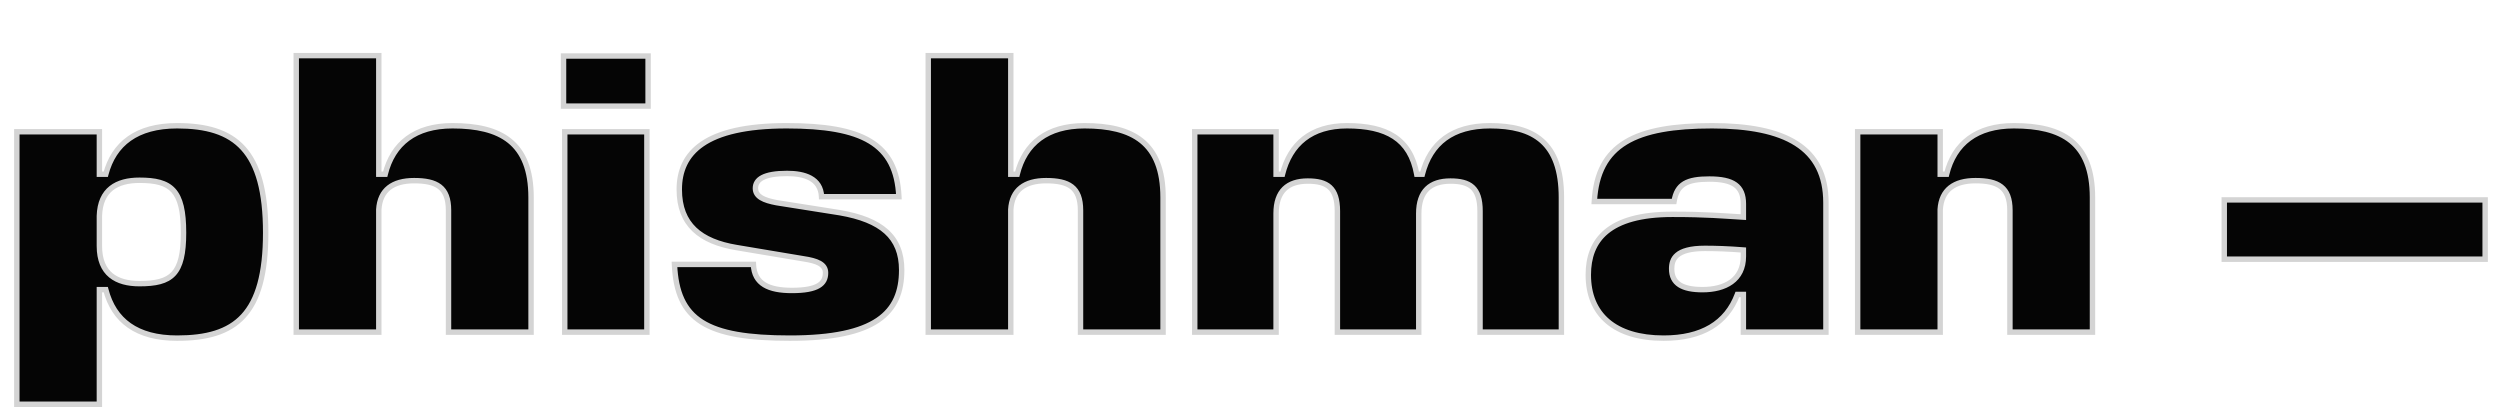 <?xml version="1.0" encoding="UTF-8"?> <svg xmlns="http://www.w3.org/2000/svg" width="1385" height="226" viewBox="0 0 1385 226" fill="none"><mask id="path-1-outside-1_121_3035" maskUnits="userSpaceOnUse" x="7" y="29" width="1372" height="197" fill="black"><rect fill="white" x="7" y="29" width="1372" height="197"></rect><path d="M98.124 187.33C75.702 187.33 63.048 177.562 58.608 160.468H55.056V223.96H9.324V73H55.056V96.532H58.608C63.048 79.66 75.702 69.67 98.124 69.67C130.314 69.67 147.186 83.212 147.186 128.944C147.186 174.454 130.314 187.33 98.124 187.33ZM77.256 99.862C64.824 99.862 55.5 104.968 55.056 119.62V136.27C55.056 151.81 64.602 157.138 77.256 157.138C95.016 157.138 101.676 152.032 101.676 128.944C101.676 105.19 94.794 99.862 77.256 99.862ZM248.477 184V116.512C248.477 103.636 241.817 100.084 229.385 100.084C217.619 100.084 210.515 105.19 209.849 116.068V184H164.117V30.82H209.849V96.532H213.401C217.619 79.438 230.051 69.67 250.697 69.67C277.115 69.67 294.209 78.772 294.209 109.408V184H248.477ZM312.866 73H358.376V184H312.866V73ZM359.042 58.792H312.2V31.042H359.042V58.792ZM436.038 96.088C423.162 96.088 418.5 99.418 418.5 104.302C418.5 108.964 423.162 110.962 430.266 112.294L465.342 117.844C488.208 121.84 499.53 131.164 499.53 149.59C499.53 173.344 485.1 187.33 437.592 187.33C391.416 187.33 374.988 177.34 373.656 146.482H417.39C417.834 157.36 426.048 160.912 438.702 160.912C453.132 160.912 457.35 157.138 457.35 151.144C457.35 146.26 452.466 144.484 445.14 143.374L408.066 137.158C388.086 133.828 376.32 124.504 376.32 104.968C376.32 84.766 390.528 69.67 435.816 69.67C477.552 69.67 496.644 79.438 497.976 108.964H455.13C454.686 98.752 445.584 96.088 436.038 96.088ZM598.604 184V116.512C598.604 103.636 591.944 100.084 579.512 100.084C567.746 100.084 560.642 105.19 559.976 116.068V184H514.244V30.82H559.976V96.532H563.528C567.746 79.438 580.178 69.67 600.824 69.67C627.242 69.67 644.336 78.772 644.336 109.408V184H598.604ZM740.915 184V116.956C740.915 103.858 735.143 100.306 724.487 100.306C713.387 100.306 706.949 105.856 706.949 118.288V184H661.883V73H706.949V96.532H710.501C714.719 79.66 726.485 69.67 746.243 69.67C767.999 69.67 781.319 76.774 784.871 96.532H787.979C792.419 79.216 804.629 69.67 825.497 69.67C849.473 69.67 865.013 78.772 865.013 109.408V184H819.947V116.956C819.947 103.858 814.175 100.306 803.519 100.306C792.419 100.306 785.981 105.856 785.981 118.288V184H740.915ZM921.654 187.33C894.57 187.33 879.918 174.232 879.918 152.254C879.918 133.162 891.018 118.732 926.538 118.732C945.63 118.732 954.288 119.62 965.832 120.286V112.96C965.832 102.97 960.06 99.196 946.962 99.196C934.752 99.196 928.98 101.86 927.426 111.628H883.248C885.024 79.882 906.114 69.67 948.516 69.67C988.92 69.67 1011.56 81.658 1011.56 112.294V184H965.832V163.132H962.502C956.508 179.116 942.744 187.33 921.654 187.33ZM943.188 160.468C955.62 160.468 965.832 155.14 965.832 142.042V138.49C957.396 137.824 950.292 137.602 944.52 137.602C928.314 137.602 926.094 143.596 926.094 148.924C926.094 157.138 932.088 160.468 943.188 160.468ZM1113.5 184V116.512C1113.5 103.636 1106.84 100.084 1094.4 100.084C1082.64 100.084 1075.53 105.19 1074.87 116.068V184H1029.14V73H1074.87V96.532H1078.42C1082.64 79.438 1095.07 69.67 1115.72 69.67C1142.13 69.67 1159.23 78.772 1159.23 109.408V184H1113.5ZM1376.77 110.74V143.596H1232.24V110.74H1376.77Z"></path></mask><path d="M98.124 187.33C75.702 187.33 63.048 177.562 58.608 160.468H55.056V223.96H9.324V73H55.056V96.532H58.608C63.048 79.66 75.702 69.67 98.124 69.67C130.314 69.67 147.186 83.212 147.186 128.944C147.186 174.454 130.314 187.33 98.124 187.33ZM77.256 99.862C64.824 99.862 55.5 104.968 55.056 119.62V136.27C55.056 151.81 64.602 157.138 77.256 157.138C95.016 157.138 101.676 152.032 101.676 128.944C101.676 105.19 94.794 99.862 77.256 99.862ZM248.477 184V116.512C248.477 103.636 241.817 100.084 229.385 100.084C217.619 100.084 210.515 105.19 209.849 116.068V184H164.117V30.82H209.849V96.532H213.401C217.619 79.438 230.051 69.67 250.697 69.67C277.115 69.67 294.209 78.772 294.209 109.408V184H248.477ZM312.866 73H358.376V184H312.866V73ZM359.042 58.792H312.2V31.042H359.042V58.792ZM436.038 96.088C423.162 96.088 418.5 99.418 418.5 104.302C418.5 108.964 423.162 110.962 430.266 112.294L465.342 117.844C488.208 121.84 499.53 131.164 499.53 149.59C499.53 173.344 485.1 187.33 437.592 187.33C391.416 187.33 374.988 177.34 373.656 146.482H417.39C417.834 157.36 426.048 160.912 438.702 160.912C453.132 160.912 457.35 157.138 457.35 151.144C457.35 146.26 452.466 144.484 445.14 143.374L408.066 137.158C388.086 133.828 376.32 124.504 376.32 104.968C376.32 84.766 390.528 69.67 435.816 69.67C477.552 69.67 496.644 79.438 497.976 108.964H455.13C454.686 98.752 445.584 96.088 436.038 96.088ZM598.604 184V116.512C598.604 103.636 591.944 100.084 579.512 100.084C567.746 100.084 560.642 105.19 559.976 116.068V184H514.244V30.82H559.976V96.532H563.528C567.746 79.438 580.178 69.67 600.824 69.67C627.242 69.67 644.336 78.772 644.336 109.408V184H598.604ZM740.915 184V116.956C740.915 103.858 735.143 100.306 724.487 100.306C713.387 100.306 706.949 105.856 706.949 118.288V184H661.883V73H706.949V96.532H710.501C714.719 79.66 726.485 69.67 746.243 69.67C767.999 69.67 781.319 76.774 784.871 96.532H787.979C792.419 79.216 804.629 69.67 825.497 69.67C849.473 69.67 865.013 78.772 865.013 109.408V184H819.947V116.956C819.947 103.858 814.175 100.306 803.519 100.306C792.419 100.306 785.981 105.856 785.981 118.288V184H740.915ZM921.654 187.33C894.57 187.33 879.918 174.232 879.918 152.254C879.918 133.162 891.018 118.732 926.538 118.732C945.63 118.732 954.288 119.62 965.832 120.286V112.96C965.832 102.97 960.06 99.196 946.962 99.196C934.752 99.196 928.98 101.86 927.426 111.628H883.248C885.024 79.882 906.114 69.67 948.516 69.67C988.92 69.67 1011.56 81.658 1011.56 112.294V184H965.832V163.132H962.502C956.508 179.116 942.744 187.33 921.654 187.33ZM943.188 160.468C955.62 160.468 965.832 155.14 965.832 142.042V138.49C957.396 137.824 950.292 137.602 944.52 137.602C928.314 137.602 926.094 143.596 926.094 148.924C926.094 157.138 932.088 160.468 943.188 160.468ZM1113.5 184V116.512C1113.5 103.636 1106.84 100.084 1094.4 100.084C1082.64 100.084 1075.53 105.19 1074.87 116.068V184H1029.14V73H1074.87V96.532H1078.42C1082.64 79.438 1095.07 69.67 1115.72 69.67C1142.13 69.67 1159.23 78.772 1159.23 109.408V184H1113.5ZM1376.77 110.74V143.596H1232.24V110.74H1376.77Z" fill="#050505"></path><path d="M58.608 160.468L60.06 160.091L59.768 158.968H58.608V160.468ZM55.056 160.468V158.968H53.556V160.468H55.056ZM55.056 223.96V225.46H56.556V223.96H55.056ZM9.324 223.96H7.824V225.46H9.324V223.96ZM9.324 73V71.5H7.824V73H9.324ZM55.056 73H56.556V71.5H55.056V73ZM55.056 96.532H53.556V98.032H55.056V96.532ZM58.608 96.532V98.032H59.764L60.059 96.914L58.608 96.532ZM55.056 119.62L53.557 119.575L53.556 119.597V119.62H55.056ZM98.124 187.33V185.83C87.123 185.83 78.683 183.434 72.485 179.082C66.304 174.742 62.207 168.356 60.06 160.091L58.608 160.468L57.156 160.845C59.449 169.674 63.899 176.719 70.761 181.537C77.605 186.342 86.703 188.83 98.124 188.83V187.33ZM58.608 160.468V158.968H55.056V160.468V161.968H58.608V160.468ZM55.056 160.468H53.556V223.96H55.056H56.556V160.468H55.056ZM55.056 223.96V222.46H9.324V223.96V225.46H55.056V223.96ZM9.324 223.96H10.824V73H9.324H7.824V223.96H9.324ZM9.324 73V74.5H55.056V73V71.5H9.324V73ZM55.056 73H53.556V96.532H55.056H56.556V73H55.056ZM55.056 96.532V98.032H58.608V96.532V95.032H55.056V96.532ZM58.608 96.532L60.059 96.914C62.205 88.759 66.302 82.369 72.488 77.999C78.689 73.619 87.13 71.17 98.124 71.17V69.67V68.17C86.696 68.17 77.599 70.716 70.757 75.549C63.901 80.392 59.451 87.433 57.157 96.15L58.608 96.532ZM98.124 69.67V71.17C114.048 71.17 125.791 74.524 133.614 83.164C141.478 91.848 145.686 106.199 145.686 128.944H147.186H148.686C148.686 105.957 144.458 90.671 135.838 81.151C127.178 71.587 114.39 68.17 98.124 68.17V69.67ZM147.186 128.944H145.686C145.686 151.579 141.477 165.698 133.625 174.185C125.807 182.634 114.065 185.83 98.124 185.83V187.33V188.83C114.373 188.83 127.162 185.588 135.827 176.222C144.459 166.893 148.686 151.819 148.686 128.944H147.186ZM77.256 99.862V98.362C70.868 98.362 65.043 99.668 60.732 103.069C56.365 106.513 53.789 111.916 53.557 119.575L55.056 119.62L56.555 119.665C56.767 112.672 59.075 108.196 62.589 105.424C66.159 102.608 71.212 101.362 77.256 101.362V99.862ZM55.056 119.62H53.556V136.27H55.056H56.556V119.62H55.056ZM55.056 136.27H53.556C53.556 144.362 56.056 150.057 60.456 153.688C64.802 157.275 70.754 158.638 77.256 158.638V157.138V155.638C71.104 155.638 65.956 154.337 62.365 151.375C58.829 148.457 56.556 143.718 56.556 136.27H55.056ZM77.256 157.138V158.638C86.177 158.638 92.873 157.383 97.223 152.722C101.533 148.104 103.176 140.521 103.176 128.944H101.676H100.176C100.176 140.455 98.489 146.969 95.029 150.676C91.609 154.34 86.094 155.638 77.256 155.638V157.138ZM101.676 128.944H103.176C103.176 117.03 101.476 109.239 97.152 104.486C92.779 99.678 86.084 98.362 77.256 98.362V99.862V101.362C85.966 101.362 91.481 102.71 94.933 106.505C98.435 110.354 100.176 117.104 100.176 128.944H101.676ZM248.477 184H246.977V185.5H248.477V184ZM209.849 116.068L208.352 115.976L208.349 116.022V116.068H209.849ZM209.849 184V185.5H211.349V184H209.849ZM164.117 184H162.617V185.5H164.117V184ZM164.117 30.82V29.32H162.617V30.82H164.117ZM209.849 30.82H211.349V29.32H209.849V30.82ZM209.849 96.532H208.349V98.032H209.849V96.532ZM213.401 96.532V98.032H214.576L214.857 96.891L213.401 96.532ZM294.209 184V185.5H295.709V184H294.209ZM248.477 184H249.977V116.512H248.477H246.977V184H248.477ZM248.477 116.512H249.977C249.977 109.831 248.242 105.178 244.512 102.284C240.878 99.465 235.669 98.584 229.385 98.584V100.084V101.584C235.533 101.584 239.87 102.479 242.673 104.655C245.382 106.756 246.977 110.317 246.977 116.512H248.477ZM229.385 100.084V98.584C223.31 98.584 218.214 99.899 214.523 102.821C210.791 105.776 208.705 110.208 208.352 115.976L209.849 116.068L211.346 116.16C211.659 111.05 213.458 107.49 216.386 105.173C219.355 102.822 223.694 101.584 229.385 101.584V100.084ZM209.849 116.068H208.349V184H209.849H211.349V116.068H209.849ZM209.849 184V182.5H164.117V184V185.5H209.849V184ZM164.117 184H165.617V30.82H164.117H162.617V184H164.117ZM164.117 30.82V32.32H209.849V30.82V29.32H164.117V30.82ZM209.849 30.82H208.349V96.532H209.849H211.349V30.82H209.849ZM209.849 96.532V98.032H213.401V96.532V95.032H209.849V96.532ZM213.401 96.532L214.857 96.891C216.898 88.623 220.892 82.234 226.778 77.898C232.674 73.555 240.608 71.17 250.697 71.17V69.67V68.17C240.14 68.17 231.535 70.669 224.999 75.483C218.453 80.305 214.122 87.347 211.945 96.173L213.401 96.532ZM250.697 69.67V71.17C263.788 71.17 274.243 73.436 281.419 79.218C288.523 84.944 292.709 94.367 292.709 109.408H294.209H295.709C295.709 93.813 291.348 83.367 283.301 76.882C275.325 70.455 264.024 68.17 250.697 68.17V69.67ZM294.209 109.408H292.709V184H294.209H295.709V109.408H294.209ZM294.209 184V182.5H248.477V184V185.5H294.209V184ZM312.866 73V71.5H311.366V73H312.866ZM358.376 73H359.876V71.5H358.376V73ZM358.376 184V185.5H359.876V184H358.376ZM312.866 184H311.366V185.5H312.866V184ZM359.042 58.792V60.292H360.542V58.792H359.042ZM312.2 58.792H310.7V60.292H312.2V58.792ZM312.2 31.042V29.542H310.7V31.042H312.2ZM359.042 31.042H360.542V29.542H359.042V31.042ZM312.866 73V74.5H358.376V73V71.5H312.866V73ZM358.376 73H356.876V184H358.376H359.876V73H358.376ZM358.376 184V182.5H312.866V184V185.5H358.376V184ZM312.866 184H314.366V73H312.866H311.366V184H312.866ZM359.042 58.792V57.292H312.2V58.792V60.292H359.042V58.792ZM312.2 58.792H313.7V31.042H312.2H310.7V58.792H312.2ZM312.2 31.042V32.542H359.042V31.042V29.542H312.2V31.042ZM359.042 31.042H357.542V58.792H359.042H360.542V31.042H359.042ZM430.266 112.294L429.989 113.768L430.01 113.772L430.031 113.776L430.266 112.294ZM465.342 117.844L465.6 116.366L465.588 116.364L465.576 116.362L465.342 117.844ZM373.656 146.482V144.982H372.089L372.157 146.547L373.656 146.482ZM417.39 146.482L418.888 146.421L418.83 144.982H417.39V146.482ZM445.14 143.374L444.891 144.853L444.903 144.855L444.915 144.857L445.14 143.374ZM408.066 137.158L408.314 135.679L408.312 135.678L408.066 137.158ZM497.976 108.964V110.464H499.545L499.474 108.896L497.976 108.964ZM455.13 108.964L453.631 109.029L453.693 110.464H455.13V108.964ZM436.038 96.088V94.588C429.52 94.588 424.844 95.422 421.748 97.033C420.177 97.849 418.972 98.887 418.165 100.151C417.354 101.42 417 102.832 417 104.302H418.5H420C420 103.33 420.228 102.494 420.693 101.766C421.162 101.031 421.928 100.321 423.132 99.694C425.586 98.418 429.679 97.588 436.038 97.588V96.088ZM418.5 104.302H417C417 107.273 418.547 109.374 420.939 110.828C423.239 112.227 426.409 113.097 429.989 113.768L430.266 112.294L430.542 110.82C427.018 110.159 424.305 109.364 422.498 108.265C420.783 107.222 420 105.993 420 104.302H418.5ZM430.266 112.294L430.031 113.776L465.107 119.326L465.342 117.844L465.576 116.362L430.5 110.812L430.266 112.294ZM465.342 117.844L465.083 119.322C476.4 121.299 484.622 124.561 490.005 129.419C495.323 134.218 498.03 140.72 498.03 149.59H499.53H501.03C501.03 140.034 498.075 132.661 492.015 127.192C486.021 121.783 477.149 118.385 465.6 116.366L465.342 117.844ZM499.53 149.59H498.03C498.03 161.124 494.555 170.016 485.535 176.126C476.371 182.332 461.265 185.83 437.592 185.83V187.33V188.83C461.426 188.83 477.289 185.335 487.217 178.61C497.289 171.788 501.03 161.81 501.03 149.59H499.53ZM437.592 187.33V185.83C414.522 185.83 399.261 183.316 389.609 177.21C380.136 171.218 375.808 161.577 375.154 146.417L373.656 146.482L372.157 146.547C372.835 162.245 377.387 173.028 388.005 179.745C398.444 186.349 414.485 188.83 437.592 188.83V187.33ZM373.656 146.482V147.982H417.39V146.482V144.982H373.656V146.482ZM417.39 146.482L415.891 146.543C416.131 152.42 418.516 156.518 422.687 159.057C426.733 161.522 432.287 162.412 438.702 162.412V160.912V159.412C432.462 159.412 427.582 158.526 424.247 156.495C421.036 154.539 419.092 151.422 418.888 146.421L417.39 146.482ZM438.702 160.912V162.412C445.983 162.412 450.984 161.472 454.201 159.566C455.844 158.594 457.032 157.363 457.796 155.89C458.555 154.428 458.85 152.817 458.85 151.144H457.35H455.85C455.85 152.468 455.617 153.577 455.134 154.508C454.656 155.428 453.888 156.265 452.672 156.985C450.173 158.465 445.851 159.412 438.702 159.412V160.912ZM457.35 151.144H458.85C458.85 149.657 458.473 148.339 457.725 147.202C456.987 146.078 455.941 145.214 454.723 144.534C452.331 143.198 449.043 142.448 445.364 141.891L445.14 143.374L444.915 144.857C448.562 145.41 451.379 146.103 453.26 147.153C454.179 147.666 454.812 148.232 455.219 148.85C455.616 149.454 455.85 150.189 455.85 151.144H457.35ZM445.14 143.374L445.388 141.895L408.314 135.679L408.066 137.158L407.817 138.637L444.891 144.853L445.14 143.374ZM408.066 137.158L408.312 135.678C398.47 134.038 390.869 130.953 385.735 126.055C380.648 121.202 377.82 114.409 377.82 104.968H376.32H374.82C374.82 115.063 377.874 122.7 383.665 128.226C389.409 133.706 397.681 136.948 407.819 138.638L408.066 137.158ZM376.32 104.968H377.82C377.82 95.272 381.197 86.954 389.931 80.981C398.776 74.934 413.288 71.17 435.816 71.17V69.67V68.17C413.055 68.17 397.819 71.954 388.238 78.505C378.547 85.131 374.82 94.462 374.82 104.968H376.32ZM435.816 69.67V71.17C456.639 71.17 471.488 73.621 481.272 79.529C490.893 85.338 495.827 94.632 496.477 109.032L497.976 108.964L499.474 108.896C498.792 93.77 493.514 83.417 482.822 76.961C472.293 70.603 456.729 68.17 435.816 68.17V69.67ZM497.976 108.964V107.464H455.13V108.964V110.464H497.976V108.964ZM455.13 108.964L456.628 108.899C456.383 103.252 453.687 99.569 449.721 97.383C445.868 95.259 440.904 94.588 436.038 94.588V96.088V97.588C440.717 97.588 445.077 98.249 448.273 100.01C451.355 101.709 453.432 104.464 453.631 109.029L455.13 108.964ZM598.604 184H597.104V185.5H598.604V184ZM559.976 116.068L558.479 115.976L558.476 116.022V116.068H559.976ZM559.976 184V185.5H561.476V184H559.976ZM514.244 184H512.744V185.5H514.244V184ZM514.244 30.82V29.32H512.744V30.82H514.244ZM559.976 30.82H561.476V29.32H559.976V30.82ZM559.976 96.532H558.476V98.032H559.976V96.532ZM563.528 96.532V98.032H564.703L564.984 96.891L563.528 96.532ZM644.336 184V185.5H645.836V184H644.336ZM598.604 184H600.104V116.512H598.604H597.104V184H598.604ZM598.604 116.512H600.104C600.104 109.831 598.369 105.178 594.639 102.284C591.005 99.465 585.796 98.584 579.512 98.584V100.084V101.584C585.66 101.584 589.997 102.479 592.8 104.655C595.509 106.756 597.104 110.317 597.104 116.512H598.604ZM579.512 100.084V98.584C573.437 98.584 568.341 99.899 564.65 102.821C560.918 105.776 558.832 110.208 558.479 115.976L559.976 116.068L561.473 116.16C561.786 111.05 563.585 107.49 566.513 105.173C569.482 102.822 573.821 101.584 579.512 101.584V100.084ZM559.976 116.068H558.476V184H559.976H561.476V116.068H559.976ZM559.976 184V182.5H514.244V184V185.5H559.976V184ZM514.244 184H515.744V30.82H514.244H512.744V184H514.244ZM514.244 30.82V32.32H559.976V30.82V29.32H514.244V30.82ZM559.976 30.82H558.476V96.532H559.976H561.476V30.82H559.976ZM559.976 96.532V98.032H563.528V96.532V95.032H559.976V96.532ZM563.528 96.532L564.984 96.891C567.025 88.623 571.019 82.234 576.905 77.898C582.801 73.555 590.735 71.17 600.824 71.17V69.67V68.17C590.267 68.17 581.662 70.669 575.126 75.483C568.58 80.305 564.249 87.347 562.072 96.173L563.528 96.532ZM600.824 69.67V71.17C613.915 71.17 624.37 73.436 631.546 79.218C638.65 84.944 642.836 94.367 642.836 109.408H644.336H645.836C645.836 93.813 641.475 83.367 633.428 76.882C625.452 70.455 614.151 68.17 600.824 68.17V69.67ZM644.336 109.408H642.836V184H644.336H645.836V109.408H644.336ZM644.336 184V182.5H598.604V184V185.5H644.336V184ZM740.915 184H739.415V185.5H740.915V184ZM706.949 184V185.5H708.449V184H706.949ZM661.883 184H660.383V185.5H661.883V184ZM661.883 73V71.5H660.383V73H661.883ZM706.949 73H708.449V71.5H706.949V73ZM706.949 96.532H705.449V98.032H706.949V96.532ZM710.501 96.532V98.032H711.672L711.956 96.896L710.501 96.532ZM784.871 96.532L783.394 96.797L783.616 98.032H784.871V96.532ZM787.979 96.532V98.032H789.143L789.432 96.905L787.979 96.532ZM865.013 184V185.5H866.513V184H865.013ZM819.947 184H818.447V185.5H819.947V184ZM785.981 184V185.5H787.481V184H785.981ZM740.915 184H742.415V116.956H740.915H739.415V184H740.915ZM740.915 116.956H742.415C742.415 110.232 740.939 105.552 737.706 102.61C734.504 99.696 729.915 98.806 724.487 98.806V100.306V101.806C729.714 101.806 733.339 102.692 735.687 104.829C738.004 106.937 739.415 110.582 739.415 116.956H740.915ZM724.487 100.306V98.806C718.706 98.806 713.879 100.252 710.504 103.564C707.124 106.882 705.449 111.827 705.449 118.288H706.949H708.449C708.449 112.317 709.992 108.271 712.606 105.706C715.225 103.135 719.168 101.806 724.487 101.806V100.306ZM706.949 118.288H705.449V184H706.949H708.449V118.288H706.949ZM706.949 184V182.5H661.883V184V185.5H706.949V184ZM661.883 184H663.383V73H661.883H660.383V184H661.883ZM661.883 73V74.5H706.949V73V71.5H661.883V73ZM706.949 73H705.449V96.532H706.949H708.449V73H706.949ZM706.949 96.532V98.032H710.501V96.532V95.032H706.949V96.532ZM710.501 96.532L711.956 96.896C714.001 88.714 717.844 82.319 723.464 77.959C729.084 73.599 736.619 71.17 746.243 71.17V69.67V68.17C736.108 68.17 727.881 70.736 721.625 75.589C715.368 80.442 711.218 87.478 709.045 96.168L710.501 96.532ZM746.243 69.67V71.17C756.992 71.17 765.42 72.931 771.562 76.947C777.641 80.922 781.675 87.235 783.394 96.797L784.871 96.532L786.347 96.267C784.514 86.071 780.112 78.953 773.204 74.436C766.359 69.961 757.25 68.17 746.243 68.17V69.67ZM784.871 96.532V98.032H787.979V96.532V95.032H784.871V96.532ZM787.979 96.532L789.432 96.905C791.584 88.511 795.582 82.124 801.463 77.818C807.355 73.504 815.287 71.17 825.497 71.17V69.67V68.17C814.838 68.17 806.231 70.609 799.691 75.397C793.14 80.193 788.814 87.237 786.526 96.159L787.979 96.532ZM825.497 69.67V71.17C837.343 71.17 846.774 73.427 853.25 79.173C859.69 84.885 863.513 94.324 863.513 109.408H865.013H866.513C866.513 93.856 862.566 83.426 855.241 76.928C847.953 70.463 837.627 68.17 825.497 68.17V69.67ZM865.013 109.408H863.513V184H865.013H866.513V109.408H865.013ZM865.013 184V182.5H819.947V184V185.5H865.013V184ZM819.947 184H821.447V116.956H819.947H818.447V184H819.947ZM819.947 116.956H821.447C821.447 110.232 819.971 105.552 816.738 102.61C813.536 99.696 808.947 98.806 803.519 98.806V100.306V101.806C808.746 101.806 812.371 102.692 814.719 104.829C817.036 106.937 818.447 110.582 818.447 116.956H819.947ZM803.519 100.306V98.806C797.738 98.806 792.911 100.252 789.536 103.564C786.156 106.882 784.481 111.827 784.481 118.288H785.981H787.481C787.481 112.317 789.024 108.271 791.638 105.706C794.257 103.135 798.2 101.806 803.519 101.806V100.306ZM785.981 118.288H784.481V184H785.981H787.481V118.288H785.981ZM785.981 184V182.5H740.915V184V185.5H785.981V184ZM965.832 120.286L965.745 121.784L967.332 121.875V120.286H965.832ZM927.426 111.628V113.128H928.706L928.907 111.864L927.426 111.628ZM883.248 111.628L881.75 111.544L881.662 113.128H883.248V111.628ZM1011.56 184V185.5H1013.06V184H1011.56ZM965.832 184H964.332V185.5H965.832V184ZM965.832 163.132H967.332V161.632H965.832V163.132ZM962.502 163.132V161.632H961.462L961.097 162.605L962.502 163.132ZM965.832 138.49H967.332V137.104L965.95 136.995L965.832 138.49ZM921.654 187.33V185.83C908.333 185.83 898.293 182.608 891.604 176.893C884.949 171.208 881.418 162.89 881.418 152.254H879.918H878.418C878.418 163.596 882.213 172.816 889.655 179.174C897.063 185.503 907.891 188.83 921.654 188.83V187.33ZM879.918 152.254H881.418C881.418 143.007 884.093 135.114 890.866 129.487C897.696 123.813 908.94 120.232 926.538 120.232V118.732V117.232C908.615 117.232 896.549 120.866 888.949 127.18C881.292 133.541 878.418 142.409 878.418 152.254H879.918ZM926.538 118.732V120.232C945.574 120.232 954.169 121.116 965.745 121.784L965.832 120.286L965.918 118.788C954.406 118.124 945.686 117.232 926.538 117.232V118.732ZM965.832 120.286H967.332V112.96H965.832H964.332V120.286H965.832ZM965.832 112.96H967.332C967.332 107.661 965.782 103.674 962.178 101.11C958.702 98.635 953.584 97.696 946.962 97.696V99.196V100.696C953.437 100.696 957.755 101.644 960.439 103.554C962.996 105.374 964.332 108.269 964.332 112.96H965.832ZM946.962 99.196V97.696C940.815 97.696 935.964 98.352 932.429 100.461C928.768 102.645 926.767 106.222 925.945 111.392L927.426 111.628L928.907 111.864C929.639 107.266 931.3 104.627 933.966 103.037C936.758 101.372 940.898 100.696 946.962 100.696V99.196ZM927.426 111.628V110.128H883.248V111.628V113.128H927.426V111.628ZM883.248 111.628L884.746 111.712C885.613 96.21 891.148 86.235 901.423 80.028C911.848 73.73 927.368 71.17 948.516 71.17V69.67V68.17C927.262 68.17 911.036 70.716 899.872 77.46C888.557 84.296 882.659 95.299 881.75 111.544L883.248 111.628ZM948.516 69.67V71.17C968.625 71.17 984.037 74.164 994.385 80.758C1004.6 87.271 1010.06 97.412 1010.06 112.294H1011.56H1013.06C1013.06 96.54 1007.2 85.369 995.998 78.228C984.923 71.17 968.811 68.17 948.516 68.17V69.67ZM1011.56 112.294H1010.06V184H1011.56H1013.06V112.294H1011.56ZM1011.56 184V182.5H965.832V184V185.5H1011.56V184ZM965.832 184H967.332V163.132H965.832H964.332V184H965.832ZM965.832 163.132V161.632H962.502V163.132V164.632H965.832V163.132ZM962.502 163.132L961.097 162.605C958.211 170.303 953.484 176.071 946.973 179.935C940.441 183.812 932.013 185.83 921.654 185.83V187.33V188.83C932.385 188.83 941.384 186.741 948.504 182.515C955.647 178.276 960.799 171.945 963.906 163.659L962.502 163.132ZM943.188 160.468V161.968C949.586 161.968 955.598 160.602 960.051 157.382C964.575 154.111 967.332 149.038 967.332 142.042H965.832H964.332C964.332 148.144 961.982 152.284 958.293 154.951C954.532 157.67 949.222 158.968 943.188 158.968V160.468ZM965.832 142.042H967.332V138.49H965.832H964.332V142.042H965.832ZM965.832 138.49L965.95 136.995C957.474 136.325 950.331 136.102 944.52 136.102V137.602V139.102C950.253 139.102 957.318 139.322 965.714 139.985L965.832 138.49ZM944.52 137.602V136.102C936.293 136.102 931.251 137.612 928.266 140.116C925.197 142.69 924.594 146.055 924.594 148.924H926.094H927.594C927.594 146.465 928.101 144.169 930.194 142.414C932.37 140.589 936.541 139.102 944.52 139.102V137.602ZM926.094 148.924H924.594C924.594 153.459 926.287 156.86 929.666 159.037C932.917 161.132 937.543 161.968 943.188 161.968V160.468V158.968C937.733 158.968 933.812 158.139 931.291 156.515C928.898 154.974 927.594 152.603 927.594 148.924H926.094ZM1113.5 184H1112V185.5H1113.5V184ZM1074.87 116.068L1073.37 115.976L1073.37 116.022V116.068H1074.87ZM1074.87 184V185.5H1076.37V184H1074.87ZM1029.14 184H1027.64V185.5H1029.14V184ZM1029.14 73V71.5H1027.64V73H1029.14ZM1074.87 73H1076.37V71.5H1074.87V73ZM1074.87 96.532H1073.37V98.032H1074.87V96.532ZM1078.42 96.532V98.032H1079.6L1079.88 96.891L1078.42 96.532ZM1159.23 184V185.5H1160.73V184H1159.23ZM1113.5 184H1115V116.512H1113.5H1112V184H1113.5ZM1113.5 116.512H1115C1115 109.831 1113.26 105.178 1109.53 102.284C1105.9 99.465 1100.69 98.584 1094.4 98.584V100.084V101.584C1100.55 101.584 1104.89 102.479 1107.69 104.655C1110.4 106.756 1112 110.317 1112 116.512H1113.5ZM1094.4 100.084V98.584C1088.33 98.584 1083.23 99.899 1079.54 102.821C1075.81 105.776 1073.72 110.208 1073.37 115.976L1074.87 116.068L1076.37 116.16C1076.68 111.05 1078.48 107.49 1081.41 105.173C1084.37 102.822 1088.71 101.584 1094.4 101.584V100.084ZM1074.87 116.068H1073.37V184H1074.87H1076.37V116.068H1074.87ZM1074.87 184V182.5H1029.14V184V185.5H1074.87V184ZM1029.14 184H1030.64V73H1029.14H1027.64V184H1029.14ZM1029.14 73V74.5H1074.87V73V71.5H1029.14V73ZM1074.87 73H1073.37V96.532H1074.87H1076.37V73H1074.87ZM1074.87 96.532V98.032H1078.42V96.532V95.032H1074.87V96.532ZM1078.42 96.532L1079.88 96.891C1081.92 88.623 1085.91 82.234 1091.8 77.898C1097.69 73.555 1105.63 71.17 1115.72 71.17V69.67V68.17C1105.16 68.17 1096.55 70.669 1090.02 75.483C1083.47 80.305 1079.14 87.347 1076.96 96.173L1078.42 96.532ZM1115.72 69.67V71.17C1128.81 71.17 1139.26 73.436 1146.44 79.218C1153.54 84.944 1157.73 94.367 1157.73 109.408H1159.23H1160.73C1160.73 93.813 1156.37 83.367 1148.32 76.882C1140.34 70.455 1129.04 68.17 1115.72 68.17V69.67ZM1159.23 109.408H1157.73V184H1159.23H1160.73V109.408H1159.23ZM1159.23 184V182.5H1113.5V184V185.5H1159.23V184ZM1376.77 110.74H1378.27V109.24H1376.77V110.74ZM1376.77 143.596V145.096H1378.27V143.596H1376.77ZM1232.24 143.596H1230.74V145.096H1232.24V143.596ZM1232.24 110.74V109.24H1230.74V110.74H1232.24ZM1376.77 110.74H1375.27V143.596H1376.77H1378.27V110.74H1376.77ZM1376.77 143.596V142.096H1232.24V143.596V145.096H1376.77V143.596ZM1232.24 143.596H1233.74V110.74H1232.24H1230.74V143.596H1232.24ZM1232.24 110.74V112.24H1376.77V110.74V109.24H1232.24V110.74Z" fill="#D4D4D4" mask="url(#path-1-outside-1_121_3035)"></path></svg> 